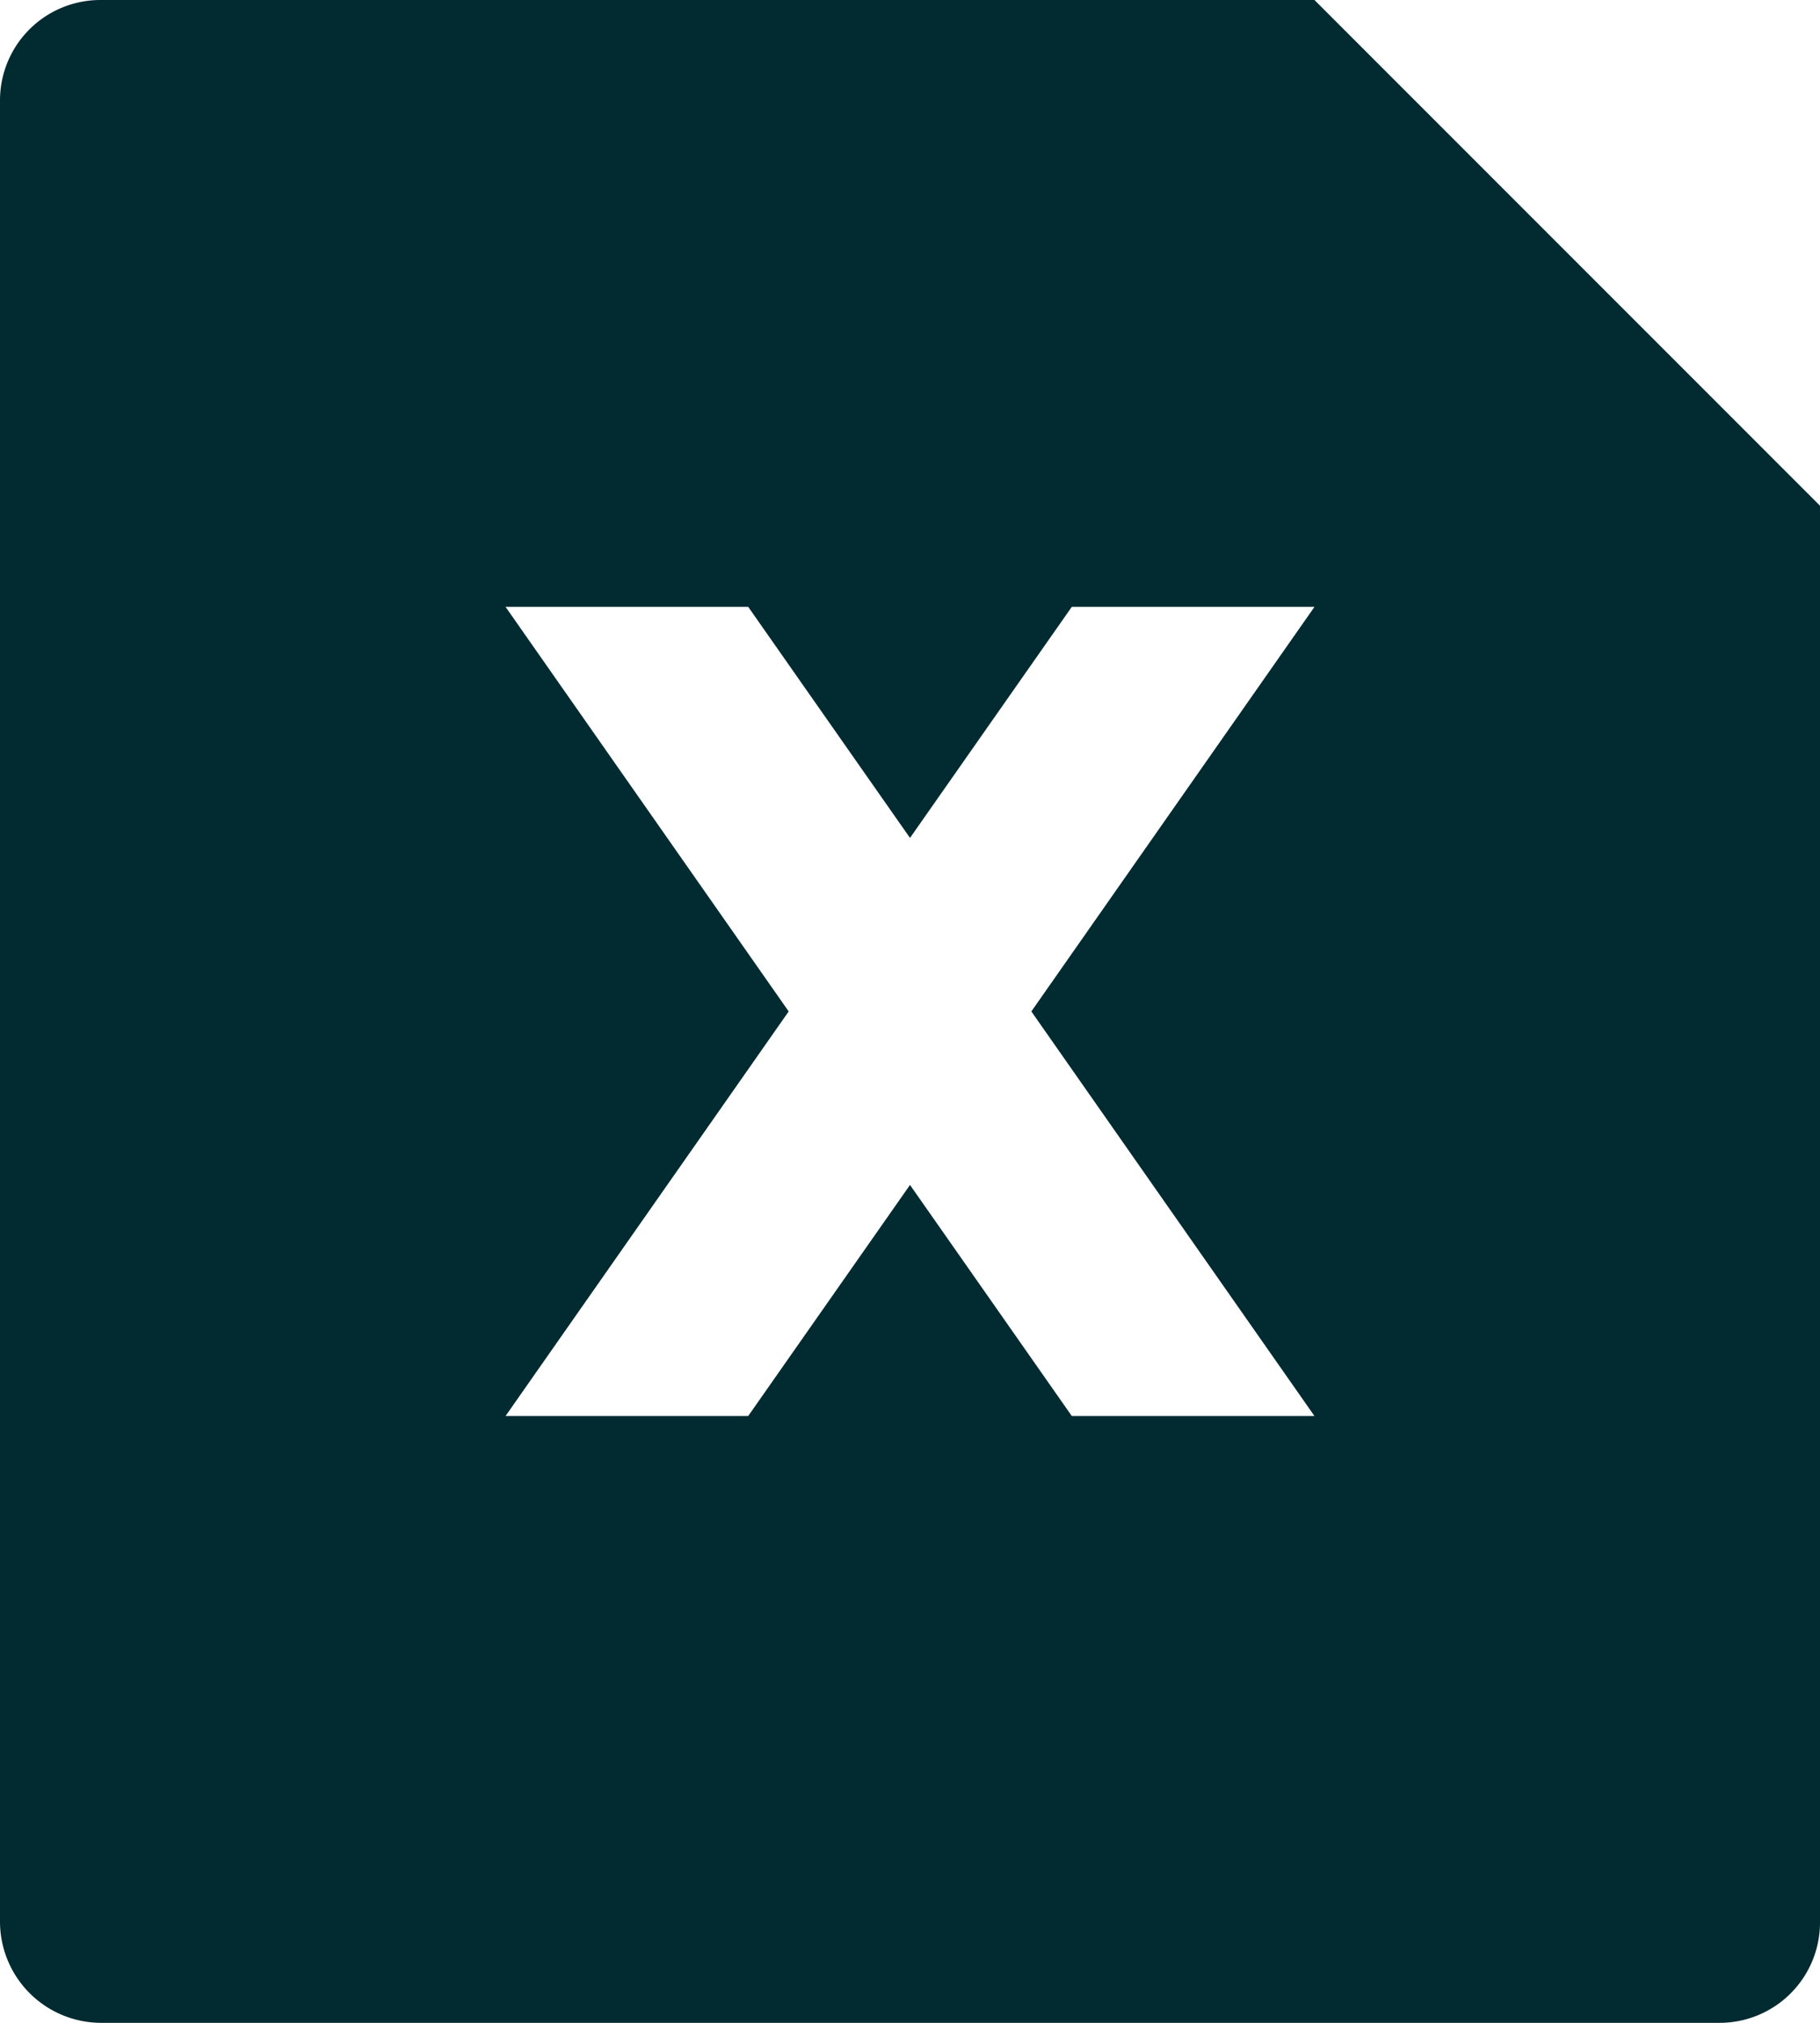 <svg xmlns="http://www.w3.org/2000/svg" width="57.52" height="63.912" viewBox="0 0 57.52 63.912">
  <path id="Path_4792" data-name="Path 4792" d="M44.543,2,60.52,17.978V62.742a3.172,3.172,0,0,1-3.174,3.169H6.174A3.2,3.2,0,0,1,3,62.742V5.169A3.172,3.172,0,0,1,6.174,2ZM35.595,33.956l8.948-12.782H36.873l-5.113,7.3-5.113-7.3H18.978l8.948,12.782L18.978,46.738h7.669l5.113-7.3,5.113,7.3h7.669Z" transform="translate(-3 -2)" fill="#012b31"/>
</svg>
